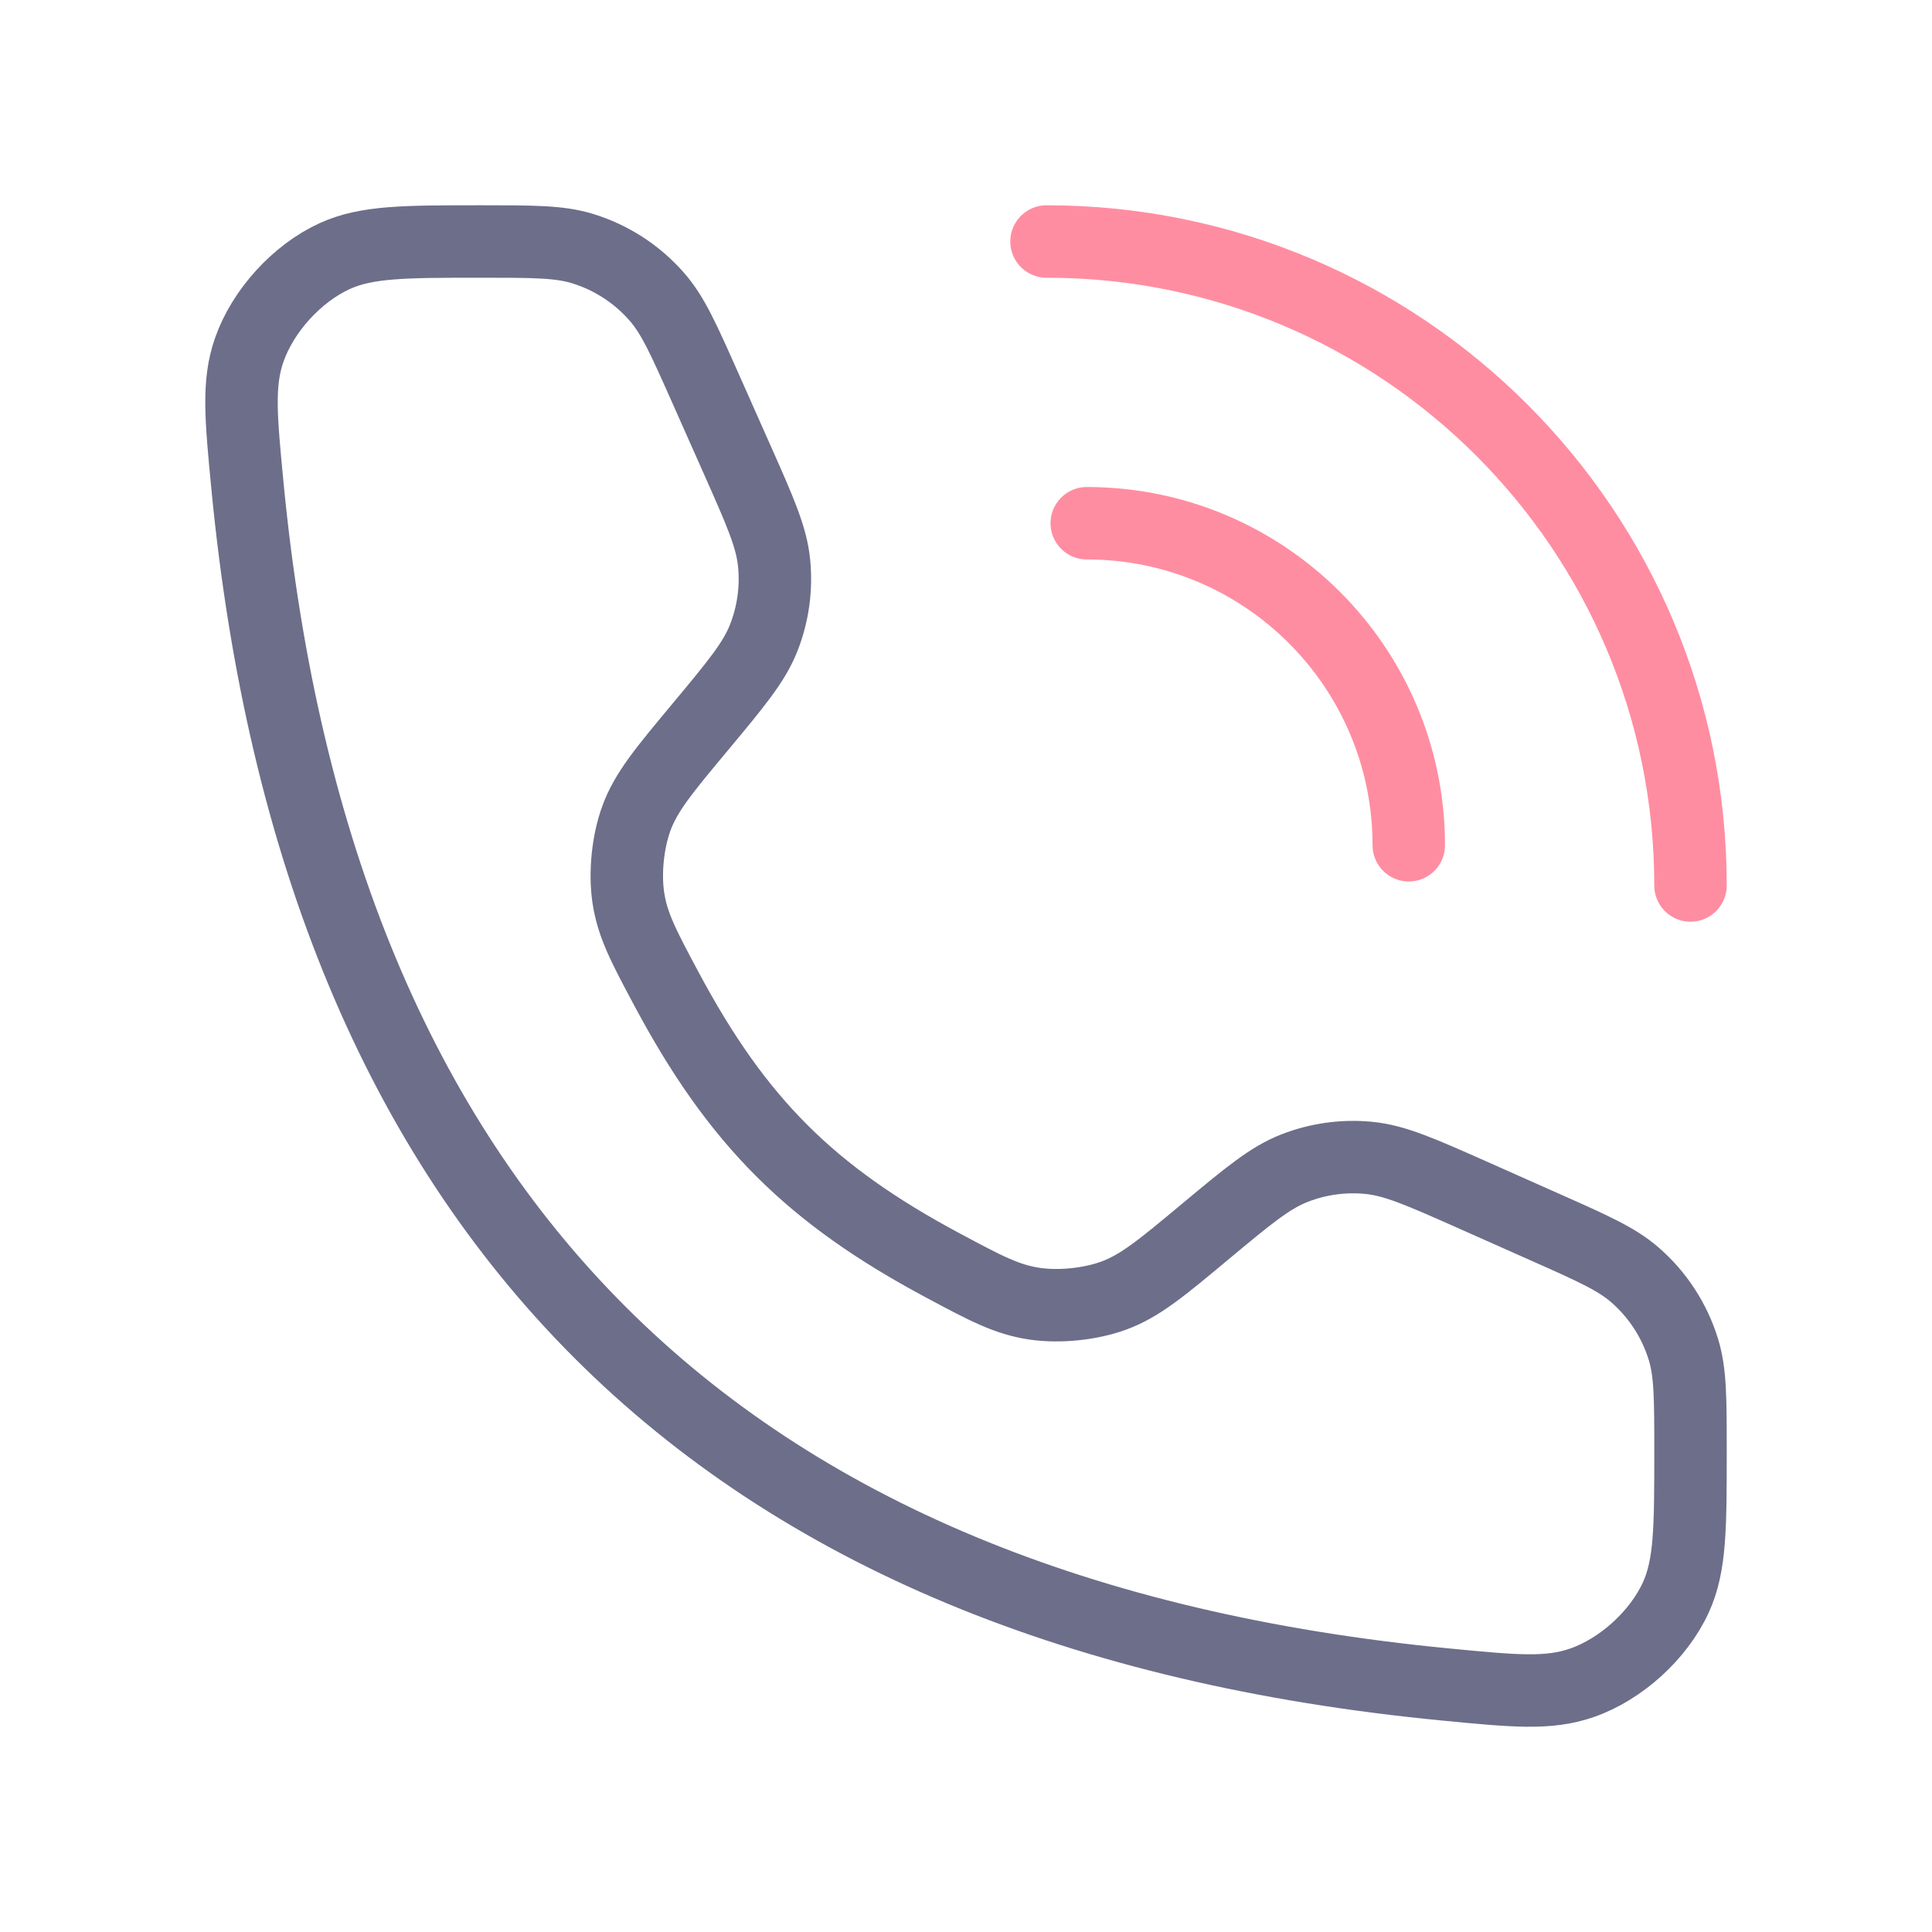 <svg xmlns="http://www.w3.org/2000/svg" width="40" height="40" viewBox="0 0 40 40" fill="none">
  <path d="M21.667 5C29.03 5 35 10.97 35 18.333M22.5 10.833C26.182 10.833 29.167 13.818 29.167 17.5" stroke="#FF8DA1" stroke-width="1.5" stroke-linecap="round" stroke-linejoin="round"/>
  <path d="M15.264 9.52L14.593 8.01C14.154 7.023 13.934 6.529 13.606 6.152C13.195 5.678 12.659 5.33 12.059 5.146C11.581 5 11.041 5 9.96 5C8.38 5 7.59 5 6.926 5.304C6.145 5.662 5.439 6.439 5.158 7.251C4.919 7.94 4.988 8.649 5.124 10.066C6.58 25.15 14.85 33.42 29.934 34.876C31.351 35.013 32.059 35.081 32.749 34.842C33.561 34.561 34.338 33.855 34.696 33.074C35 32.41 35 31.62 35 30.04C35 28.959 35 28.419 34.854 27.941C34.67 27.341 34.322 26.805 33.848 26.394C33.471 26.066 32.977 25.846 31.989 25.407L30.48 24.736C29.41 24.261 28.876 24.023 28.332 23.972C27.813 23.922 27.288 23.995 26.802 24.185C26.293 24.383 25.844 24.757 24.945 25.506C24.05 26.252 23.603 26.625 23.056 26.825C22.572 27.002 21.931 27.067 21.421 26.992C20.845 26.907 20.404 26.672 19.522 26.2C16.779 24.734 15.266 23.221 13.8 20.478C13.329 19.596 13.093 19.155 13.008 18.579C12.933 18.069 12.998 17.428 13.175 16.944C13.375 16.397 13.748 15.95 14.494 15.055C15.243 14.156 15.617 13.707 15.815 13.198C16.005 12.712 16.078 12.187 16.028 11.668C15.977 11.124 15.739 10.59 15.264 9.52Z" stroke="#6D6E8A" stroke-width="1.5" stroke-linecap="round"/>
</svg>